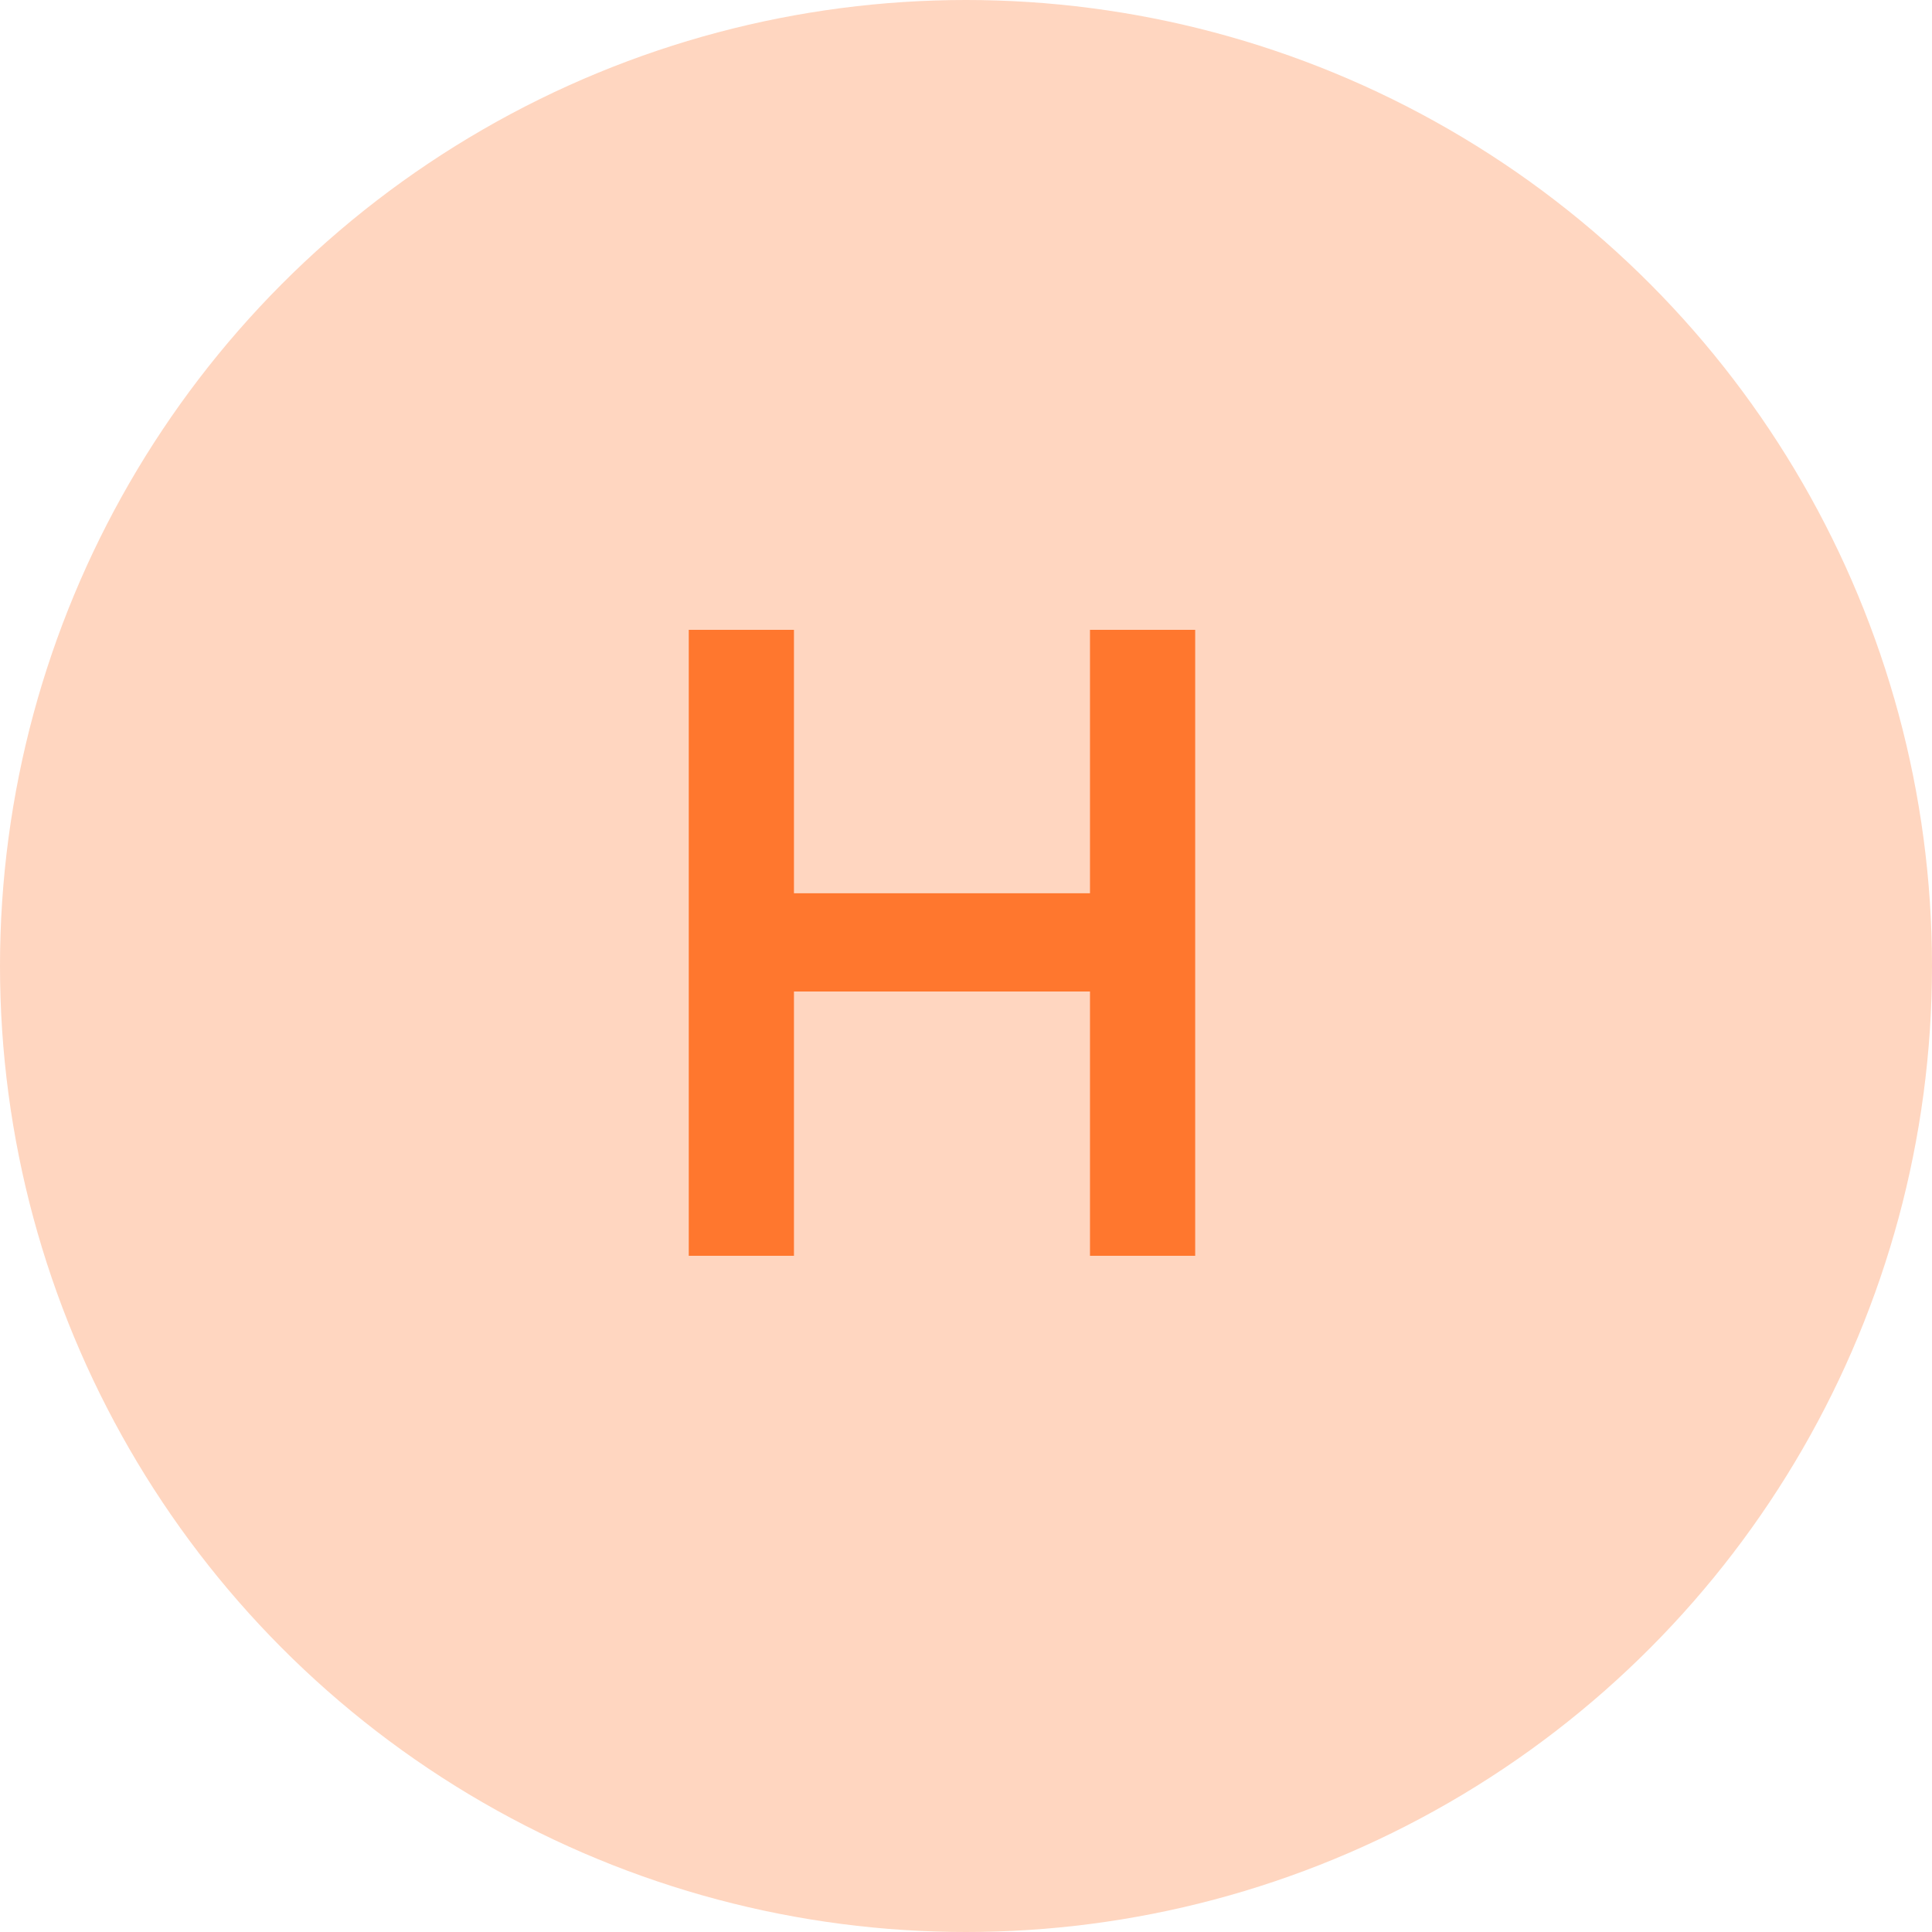 <?xml version="1.0" encoding="UTF-8"?> <svg xmlns="http://www.w3.org/2000/svg" width="40" height="40" viewBox="0 0 40 40" fill="none"><circle cx="20" cy="20" r="20" fill="#FF772E" fill-opacity="0.3"></circle><path d="M14.26 26V13.04H16.438V18.494H22.567V13.04H24.745V26H22.567V20.528H16.438V26H14.26Z" fill="#FF772E"></path></svg> 